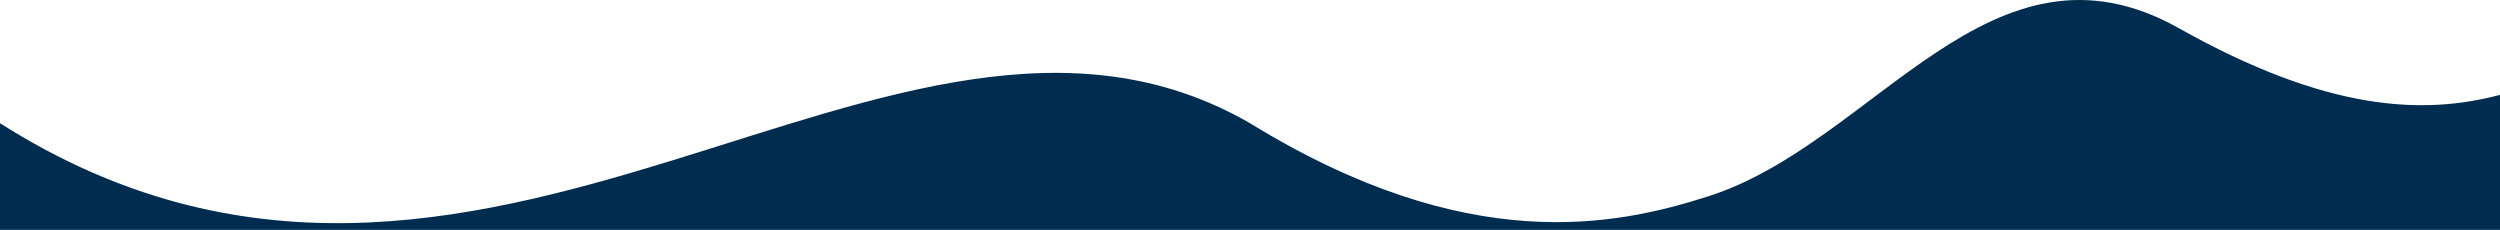 <svg xmlns="http://www.w3.org/2000/svg" xmlns:xlink="http://www.w3.org/1999/xlink" id="Ebene_1" x="0px" y="0px" width="1920px" height="176.56px" viewBox="0 0 1920 176.56" xml:space="preserve"><path fill="#002C50" d="M0,178.212c0,0,0-77.232,0-83.587c369.659,234.46,686.175-157.921,960,0 c167.226,102.803,280.925,79.035,352.714,55.904c127.659-41.133,216.753-209.74,360.676-128.861 c114.037,64.079,187.582,66.753,246.61,51.206v105.338H0"></path></svg>